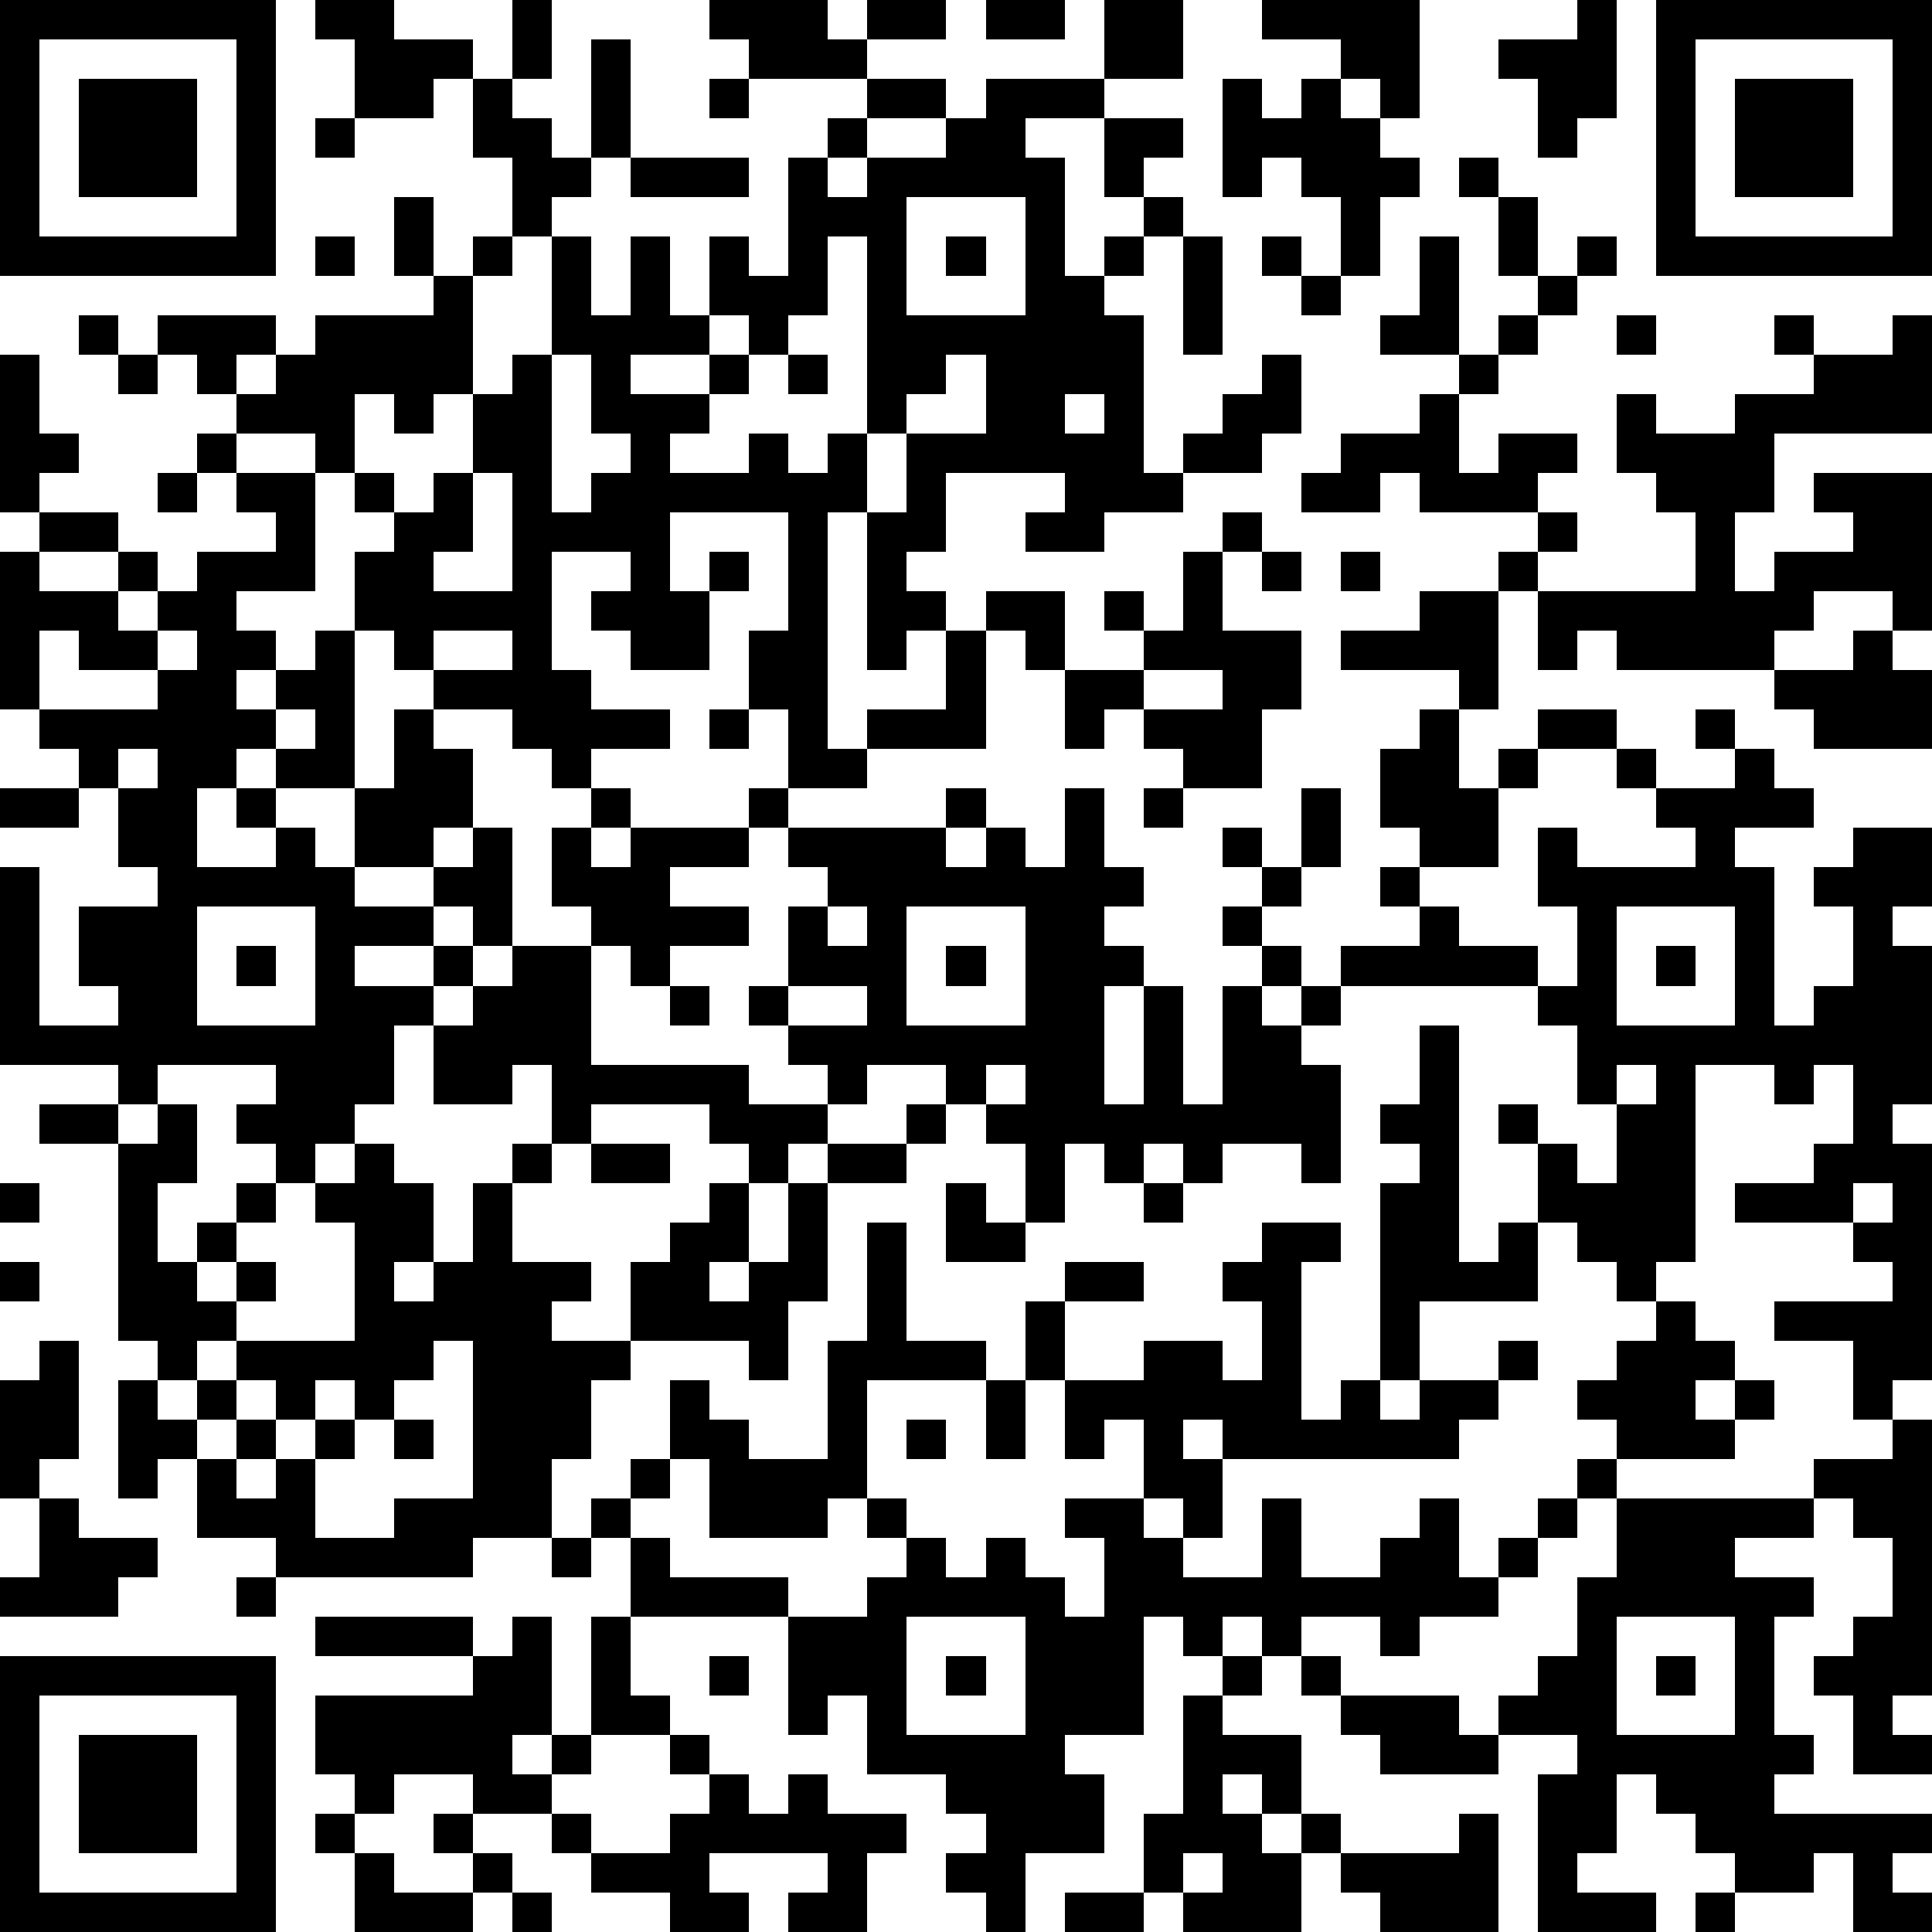 <?xml version="1.0" standalone="yes"?><svg version="1.1" xmlns="http://www.w3.org/2000/svg" xmlns:xlink="http://www.w3.org/1999/xlink" xmlns:ev="http://www.w3.org/2001/xml-events" width="196" height="196" shape-rendering="crispEdges"><path d="M0 0h7v7h-7zM8 0h2v1h2v1h-1v1h-2v-2h-1zM13 0h1v2h-1zM18 0h3v1h1v-1h2v1h-2v1h-3v-1h-1zM25 0h2v1h-2zM28 0h2v2h-2zM32 0h4v3h-1v-1h-1v-1h-2zM40 0h1v3h-1v1h-1v-2h-1v-1h2zM42 0h7v7h-7zM1 1v5h5v-5zM15 1h1v3h-1zM43 1v5h5v-5zM2 2h3v3h-3zM12 2h1v1h1v1h1v1h-1v1h-1v-2h-1zM18 2h1v1h-1zM22 2h2v1h-2zM25 2h3v1h-2v1h1v3h1v-1h1v-1h-1v-2h2v1h-1v1h1v1h-1v1h-1v1h1v4h1v-1h1v-1h1v-1h1v2h-1v1h-2v1h-2v1h-2v-1h1v-1h-3v2h-1v1h1v1h-1v1h-1v-4h-1v6h1v-1h2v-2h1v-1h2v2h-1v-1h-1v3h-3v1h-2v-2h-1v-2h1v-3h-3v2h1v-1h1v1h-1v2h-2v-1h-1v-1h1v-1h-2v3h1v1h2v1h-2v1h-1v-1h-1v-1h-2v-1h-1v-1h-1v-2h1v-1h-1v-1h-1v-1h-2v-1h-1v-1h-1v-1h3v1h-1v1h1v-1h1v-1h3v-1h-1v-2h1v2h1v-1h1v1h-1v3h-1v1h-1v-1h-1v2h1v1h1v-1h1v-2h1v-1h1v-3h1v2h1v-2h1v2h1v-2h1v1h1v-3h1v-1h1v1h-1v1h1v-1h2v-1h1zM31 2h1v1h1v-1h1v1h1v1h1v1h-1v2h-1v-2h-1v-1h-1v1h-1zM44 2h3v3h-3zM8 3h1v1h-1zM16 4h3v1h-3zM37 4h1v1h-1zM23 5v3h3v-3zM38 5h1v2h-1zM8 6h1v1h-1zM21 6v2h-1v1h-1v-1h-1v1h-2v1h2v-1h1v1h-1v1h-1v1h2v-1h1v1h1v-1h1v-5zM24 6h1v1h-1zM30 6h1v3h-1zM32 6h1v1h-1zM36 6h1v3h-2v-1h1zM40 6h1v1h-1zM33 7h1v1h-1zM39 7h1v1h-1zM2 8h1v1h-1zM38 8h1v1h-1zM41 8h1v1h-1zM45 8h1v1h-1zM48 8h1v3h-4v2h-1v2h1v-1h2v-1h-1v-1h3v4h-1v-1h-2v1h-1v1h-4v-1h-1v1h-1v-2h-1v-1h1v-1h-3v-1h-1v1h-2v-1h1v-1h2v-1h1v-1h1v1h-1v2h1v-1h2v1h-1v1h1v1h-1v1h4v-2h-1v-1h-1v-2h1v1h2v-1h2v-1h2zM0 9h1v2h1v1h-1v1h-1zM3 9h1v1h-1zM14 9v4h1v-1h1v-1h-1v-2zM20 9h1v1h-1zM24 9v1h-1v1h-1v2h1v-2h2v-2zM27 10v1h1v-1zM5 11h1v1h-1zM4 12h1v1h-1zM6 12h2v3h-2v1h1v1h-1v1h1v-1h1v-1h1v4h-2v-1h-1v1h-1v2h2v-1h-1v-1h1v1h1v1h1v-2h1v-2h1v1h1v2h-1v1h-2v1h2v-1h1v-1h1v3h-1v-1h-1v1h-2v1h2v-1h1v1h-1v1h-1v2h-1v1h-1v1h-1v-1h-1v-1h1v-1h-3v1h-1v-1h-3v-5h1v4h2v-1h-1v-2h2v-1h-1v-2h-1v-1h-1v-1h-1v-4h1v-1h2v1h-2v1h2v-1h1v1h-1v1h1v-1h1v-1h2v-1h-1zM12 12v2h-1v1h2v-3zM31 13h1v1h-1zM30 14h1v2h2v2h-1v2h-2v-1h-1v-1h-1v1h-1v-2h2v-1h-1v-1h1v1h1zM32 14h1v1h-1zM34 14h1v1h-1zM36 15h2v3h-1v-1h-3v-1h2zM1 16v2h3v-1h-2v-1zM4 16v1h1v-1zM11 16v1h2v-1zM47 16h1v1h1v2h-3v-1h-1v-1h2zM29 17v1h2v-1zM7 18v1h1v-1zM18 18h1v1h-1zM36 18h1v2h1v-1h1v-1h2v1h-2v1h-1v2h-2v-1h-1v-2h1zM43 18h1v1h-1zM3 19v1h1v-1zM41 19h1v1h-1zM44 19h1v1h1v1h-2v1h1v4h1v-1h1v-2h-1v-1h1v-1h2v2h-1v1h1v4h-1v1h1v6h-1v1h-1v-2h-2v-1h3v-1h-1v-1h-3v-1h2v-1h1v-2h-1v1h-1v-1h-2v5h-1v1h-1v-1h-1v-1h-1v-2h-1v-1h1v1h1v1h1v-2h-1v-2h-1v-1h-5v-1h2v-1h-1v-1h1v1h1v1h2v1h1v-2h-1v-2h1v1h3v-1h-1v-1h2zM0 20h2v1h-2zM15 20h1v1h-1zM19 20h1v1h-1zM24 20h1v1h-1zM27 20h1v2h1v1h-1v1h1v1h-1v3h1v-3h1v3h1v-3h1v-1h-1v-1h1v-1h-1v-1h1v1h1v-2h1v2h-1v1h-1v1h1v1h-1v1h1v-1h1v1h-1v1h1v3h-1v-1h-2v1h-1v-1h-1v1h-1v-1h-1v2h-1v-2h-1v-1h-1v-1h-2v1h-1v-1h-1v-1h-1v-1h1v-2h1v-1h-1v-1h4v1h1v-1h1v1h1zM29 20h1v1h-1zM14 21h1v1h1v-1h3v1h-2v1h2v1h-2v1h-1v-1h-1v-1h-1zM5 23v3h3v-3zM21 23v1h1v-1zM23 23v3h3v-3zM41 23v3h3v-3zM6 24h1v1h-1zM13 24h2v3h4v1h2v1h-1v1h-1v-1h-1v-1h-3v1h-1v-2h-1v1h-2v-2h1v-1h1zM24 24h1v1h-1zM42 24h1v1h-1zM17 25h1v1h-1zM20 25v1h2v-1zM36 26h1v6h1v-1h1v2h-3v2h-1v-5h1v-1h-1v-1h1zM25 27v1h1v-1zM41 27v1h1v-1zM1 28h2v1h-2zM4 28h1v2h-1v2h1v-1h1v-1h1v1h-1v1h-1v1h1v-1h1v1h-1v1h-1v1h-1v-1h-1v-5h1zM23 28h1v1h-1zM9 29h1v1h1v2h-1v1h1v-1h1v-2h1v-1h1v1h-1v2h2v1h-1v1h2v-2h1v-1h1v-1h1v2h-1v1h1v-1h1v-2h1v-1h2v1h-2v3h-1v2h-1v-1h-3v1h-1v2h-1v2h-2v1h-5v-1h-2v-2h-1v1h-1v-3h1v1h1v-1h1v-1h3v-3h-1v-1h1zM15 29h2v1h-2zM0 30h1v1h-1zM24 30h1v1h1v1h-2zM29 30h1v1h-1zM47 30v1h1v-1zM22 31h1v3h2v1h-3v3h-1v1h-3v-2h-1v-2h1v1h1v1h2v-3h1zM32 31h2v1h-1v4h1v-1h1v1h1v-1h2v-1h1v1h-1v1h-1v1h-6v-1h-1v1h1v2h-1v-1h-1v-2h-1v1h-1v-2h-1v-2h1v-1h2v1h-2v2h2v-1h2v1h1v-2h-1v-1h1zM0 32h1v1h-1zM42 33h1v1h1v1h-1v1h1v-1h1v1h-1v1h-3v-1h-1v-1h1v-1h1zM1 34h1v3h-1v1h-1v-3h1zM11 34v1h-1v1h-1v-1h-1v1h-1v-1h-1v1h-1v1h1v-1h1v1h-1v1h1v-1h1v-1h1v1h-1v2h2v-1h2v-4zM25 35h1v2h-1zM10 36h1v1h-1zM23 36h1v1h-1zM48 36h1v7h-1v1h1v1h-2v-2h-1v-1h1v-1h1v-2h-1v-1h-1v-1h2zM16 37h1v1h-1zM40 37h1v1h-1zM1 38h1v1h2v1h-1v1h-3v-1h1zM15 38h1v1h-1zM22 38h1v1h-1zM27 38h2v1h1v1h2v-2h1v2h2v-1h1v-1h1v2h1v-1h1v-1h1v1h-1v1h-1v1h-2v1h-1v-1h-2v1h-1v-1h-1v1h-1v-1h-1v3h-2v1h1v2h-2v2h-1v-1h-1v-1h1v-1h-1v-1h-2v-2h-1v1h-1v-3h-4v-2h1v1h3v1h2v-1h1v-1h1v1h1v-1h1v1h1v1h1v-2h-1zM41 38h5v1h-2v1h2v1h-1v3h1v1h-1v1h4v1h-1v1h1v1h-2v-2h-1v1h-2v-1h-1v-1h-1v-1h-1v2h-1v1h2v1h-3v-4h1v-1h-2v-1h1v-1h1v-2h1zM14 39h1v1h-1zM6 40h1v1h-1zM8 41h4v1h-4zM13 41h1v3h-1v1h1v-1h1v-3h1v2h1v1h-2v1h-1v1h-2v-1h-2v1h-1v-1h-1v-2h4v-1h1zM23 41v3h3v-3zM41 41v3h3v-3zM0 42h7v7h-7zM18 42h1v1h-1zM24 42h1v1h-1zM31 42h1v1h-1zM33 42h1v1h-1zM42 42h1v1h-1zM1 43v5h5v-5zM30 43h1v1h2v2h-1v-1h-1v1h1v1h1v-1h1v1h-1v2h-3v-1h-1v-2h1zM34 43h3v1h1v1h-3v-1h-1zM2 44h3v3h-3zM17 44h1v1h-1zM18 45h1v1h1v-1h1v1h2v1h-1v2h-2v-1h1v-1h-3v1h1v1h-2v-1h-2v-1h-1v-1h1v1h2v-1h1zM8 46h1v1h-1zM11 46h1v1h-1zM37 46h1v3h-3v-1h-1v-1h3zM9 47h1v1h2v-1h1v1h-1v1h-3zM30 47v1h1v-1zM13 48h1v1h-1zM27 48h2v1h-2zM43 48h1v1h-1z" style="fill:#000" transform="translate(0,0) scale(4)"/></svg>